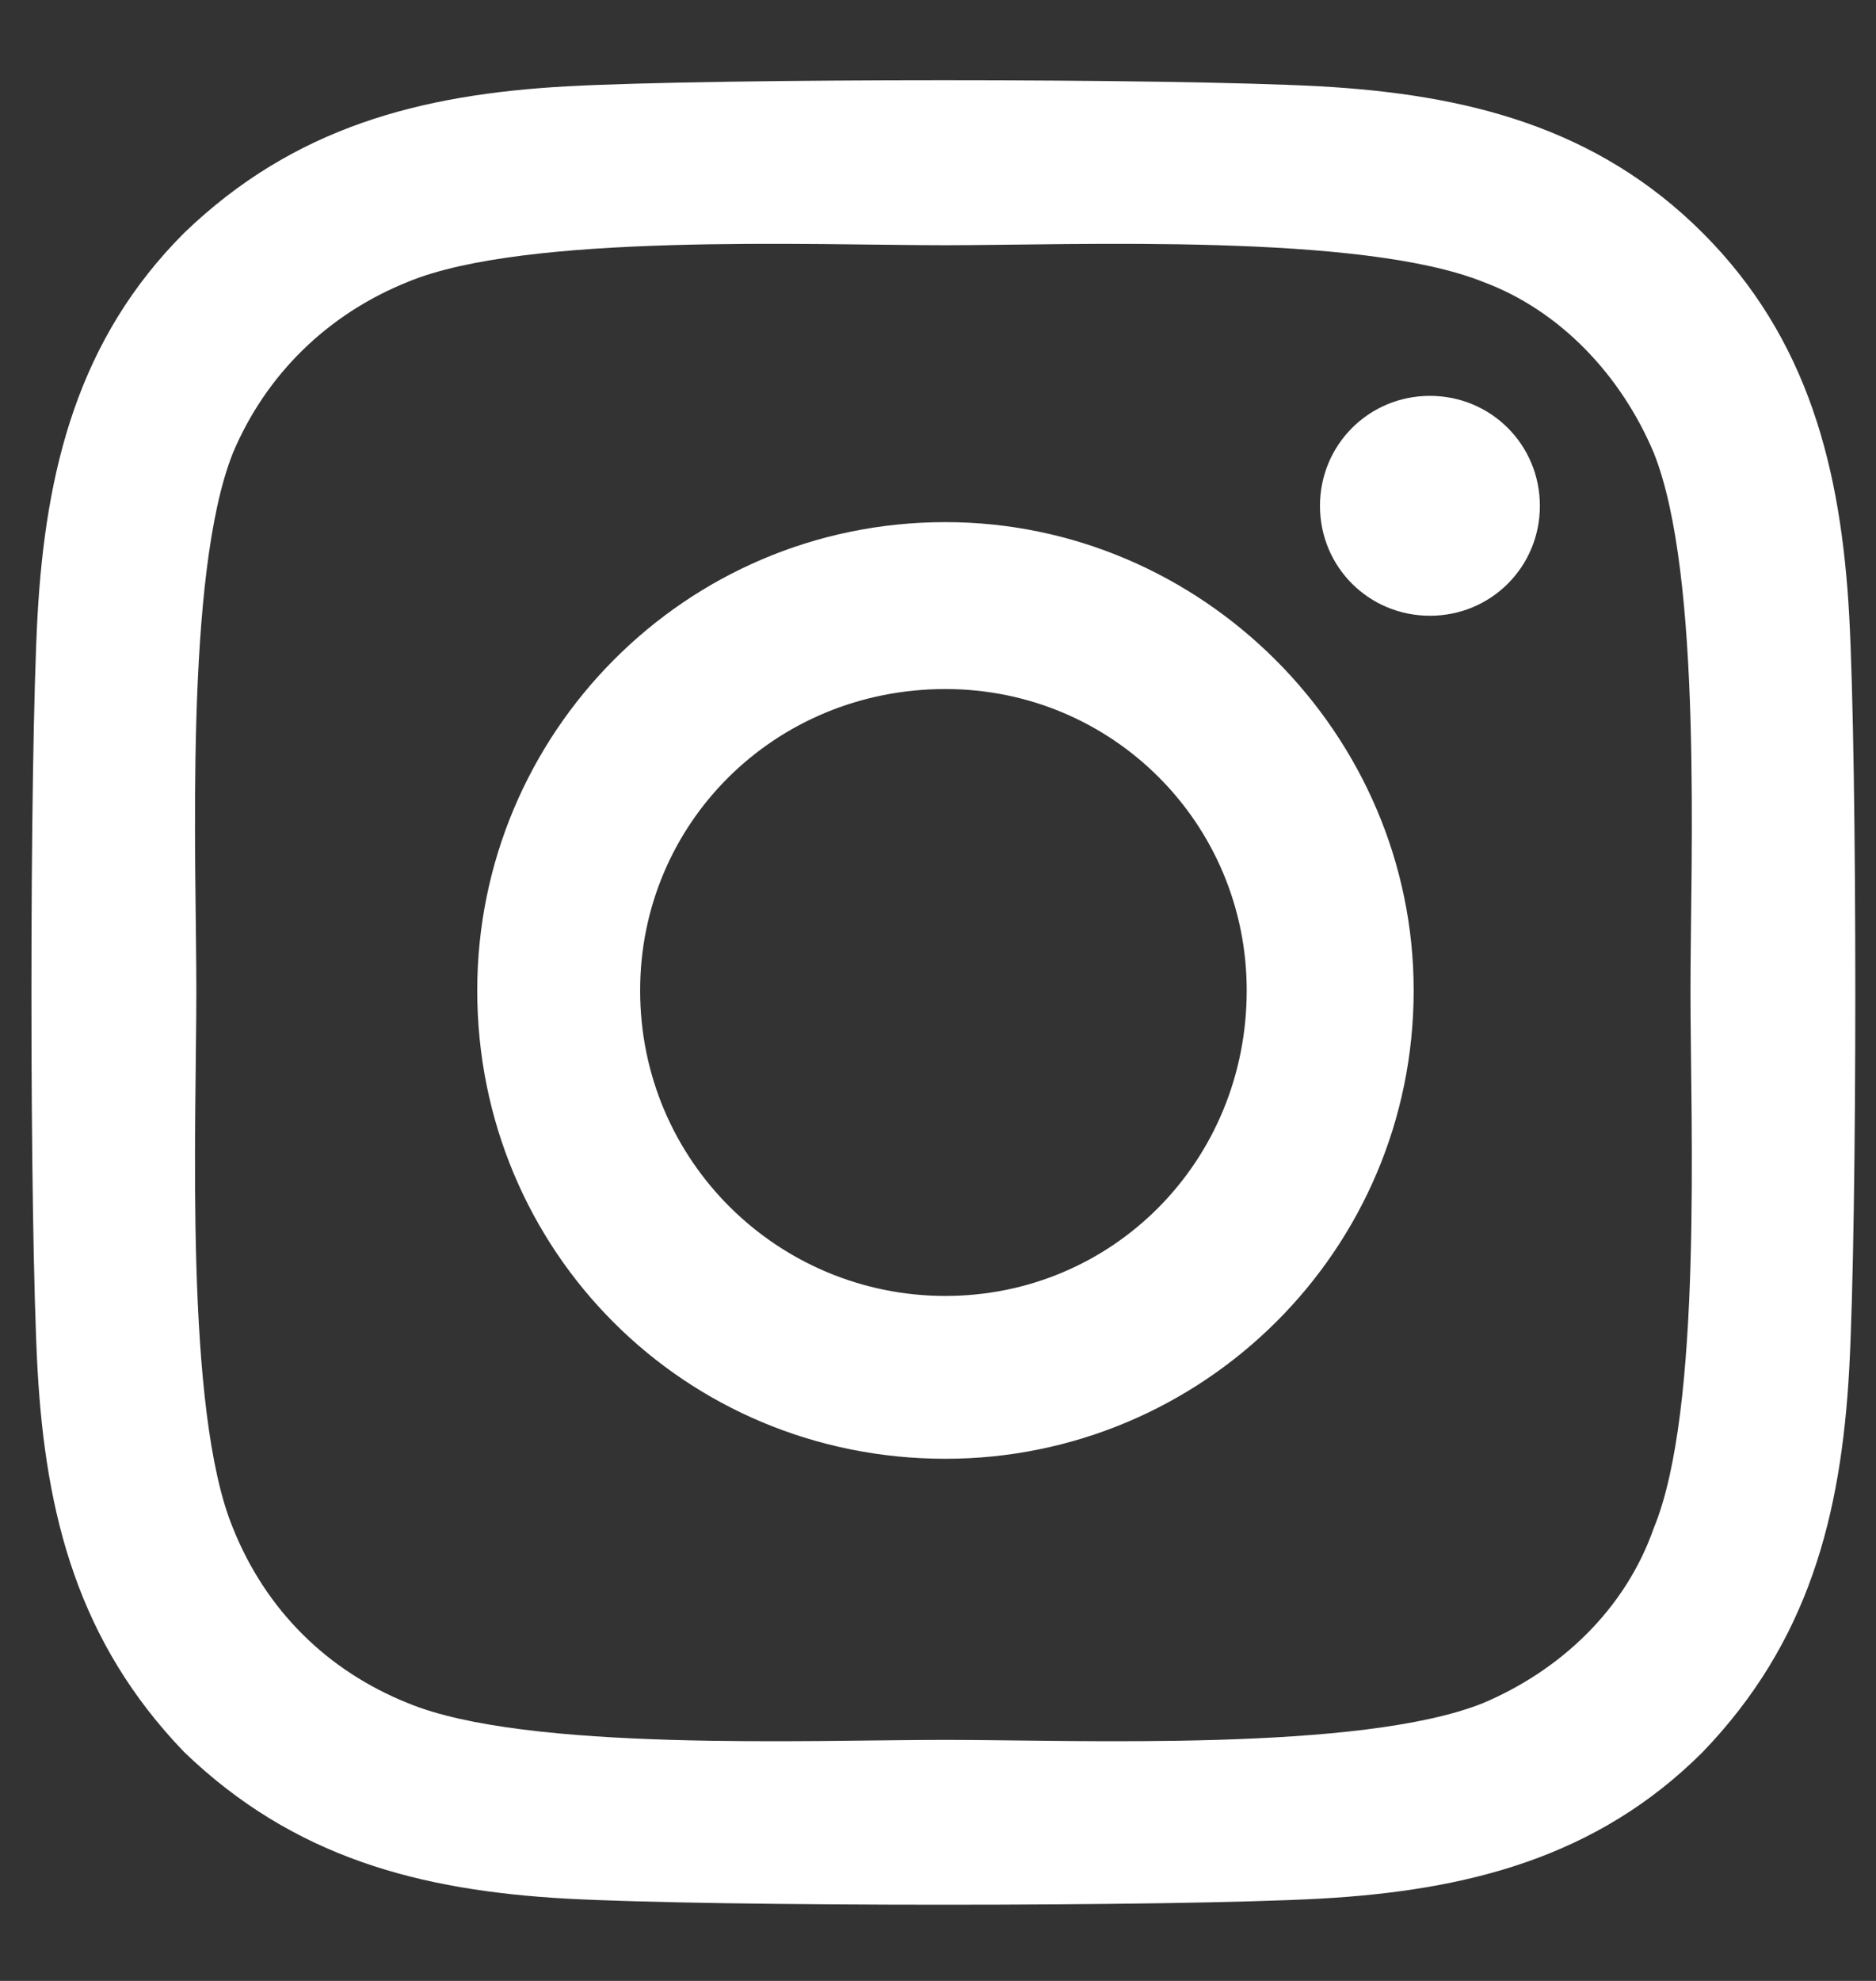 <svg width="18" height="19" viewBox="0 0 18 19" fill="none" xmlns="http://www.w3.org/2000/svg">
<rect x="0" y="0" width="18" height="19" fill="#333333" stroke="none"/>
<path d="M9.071 5.008C6.571 5.008 4.579 7.039 4.579 9.5C4.579 12 6.571 13.992 9.071 13.992C11.532 13.992 13.564 12 13.564 9.5C13.564 7.039 11.532 5.008 9.071 5.008ZM9.071 12.43C7.47 12.43 6.142 11.141 6.142 9.5C6.142 7.898 7.431 6.609 9.071 6.609C10.673 6.609 11.962 7.898 11.962 9.5C11.962 11.141 10.673 12.43 9.071 12.43ZM14.775 4.852C14.775 4.266 14.306 3.797 13.72 3.797C13.134 3.797 12.665 4.266 12.665 4.852C12.665 5.438 13.134 5.906 13.72 5.906C14.306 5.906 14.775 5.438 14.775 4.852ZM17.743 5.906C17.665 4.5 17.353 3.25 16.337 2.234C15.321 1.219 14.071 0.906 12.665 0.828C11.22 0.75 6.884 0.75 5.439 0.828C4.032 0.906 2.821 1.219 1.767 2.234C0.751 3.25 0.439 4.5 0.36 5.906C0.282 7.352 0.282 11.688 0.36 13.133C0.439 14.539 0.751 15.75 1.767 16.805C2.821 17.82 4.032 18.133 5.439 18.211C6.884 18.289 11.22 18.289 12.665 18.211C14.071 18.133 15.321 17.82 16.337 16.805C17.353 15.75 17.665 14.539 17.743 13.133C17.821 11.688 17.821 7.352 17.743 5.906ZM15.868 14.656C15.595 15.438 14.97 16.023 14.228 16.336C13.056 16.805 10.321 16.688 9.071 16.688C7.782 16.688 5.048 16.805 3.915 16.336C3.134 16.023 2.548 15.438 2.235 14.656C1.767 13.523 1.884 10.789 1.884 9.5C1.884 8.25 1.767 5.516 2.235 4.344C2.548 3.602 3.134 3.016 3.915 2.703C5.048 2.234 7.782 2.352 9.071 2.352C10.321 2.352 13.056 2.234 14.228 2.703C14.97 2.977 15.556 3.602 15.868 4.344C16.337 5.516 16.22 8.25 16.22 9.5C16.22 10.789 16.337 13.523 15.868 14.656Z" fill="white"/>
</svg>
